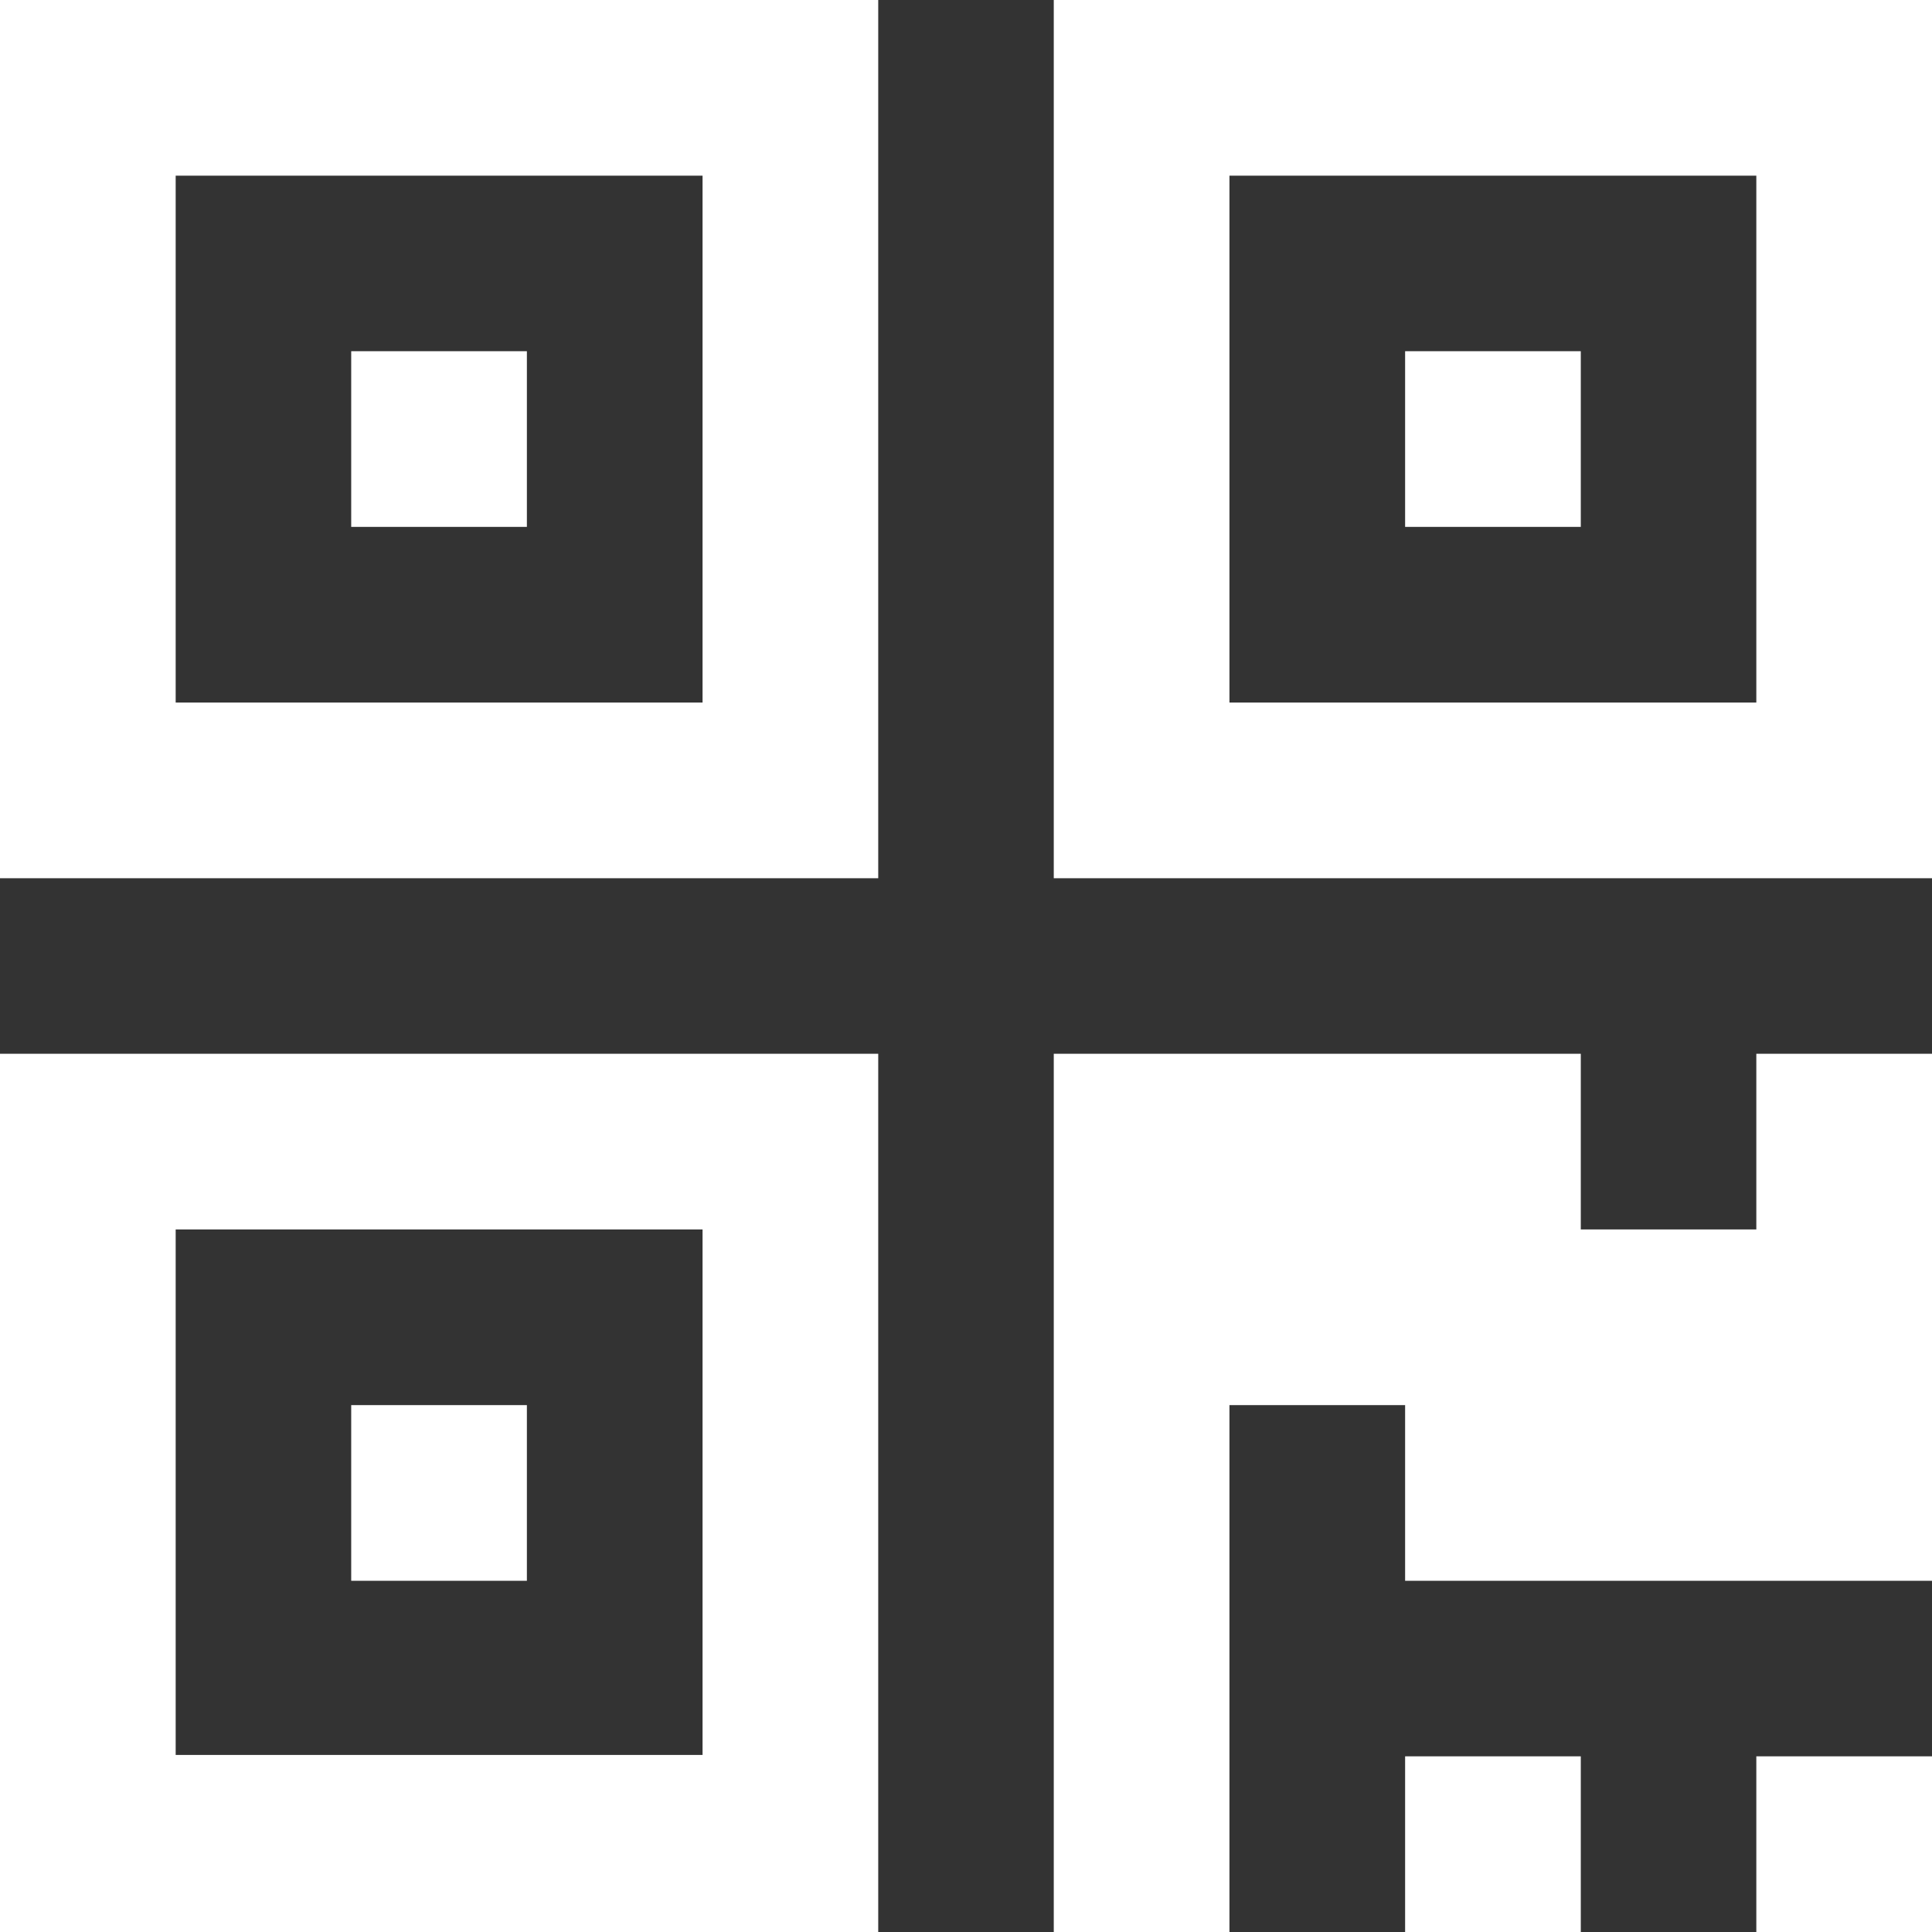 ﻿<?xml version="1.0" encoding="utf-8"?>
<svg version="1.1" xmlns:xlink="http://www.w3.org/1999/xlink" width="14px" height="14px" xmlns="http://www.w3.org/2000/svg">
  <rect width="100%" height="100%" fill="#333333" stroke="none"/>
  <g transform="matrix(1 0 0 1 -10 -102 )">
    <path d="M 2.545 10.182  L 3.818 10.182  L 3.818 11.455  L 2.545 11.455  L 2.545 10.182  Z M 2.545 2.545  L 3.818 2.545  L 3.818 3.818  L 2.545 3.818  L 2.545 2.545  Z M 10.182 2.545  L 11.455 2.545  L 11.455 3.818  L 10.182 3.818  L 10.182 2.545  Z M 1.273 8.909  L 1.273 12.717  L 5.091 12.717  L 5.091 8.909  L 1.273 8.909  Z M 1.273 1.273  L 1.273 5.091  L 5.091 5.091  L 5.091 1.273  L 1.273 1.273  Z M 8.909 1.273  L 8.909 5.091  L 12.727 5.091  L 12.727 1.273  L 8.909 1.273  Z M 0 7.636  L 6.364 7.636  L 6.364 14  L 0 14  L 0 7.636  Z M 10.182 12.727  L 11.455 12.727  L 11.455 14  L 10.182 14  L 10.182 12.727  Z M 12.727 12.727  L 14 12.727  L 14 14  L 12.727 14  L 12.727 12.727  Z M 12.727 7.636  L 14 7.636  L 14 11.455  L 10.182 11.455  L 10.182 10.182  L 8.909 10.182  L 8.909 14  L 7.636 14  L 7.636 7.636  L 11.455 7.636  L 11.455 8.909  L 12.727 8.909  L 12.727 7.636  Z M 0 0  L 6.364 0  L 6.364 6.364  L 0 6.364  L 0 0  Z M 7.636 0  L 14 0  L 14 6.364  L 7.636 6.364  L 7.636 0  Z " fill-rule="nonzero" fill="#ffffff" stroke="none" transform="matrix(1 0 0 1 10 102 )" />
  </g>
</svg>
